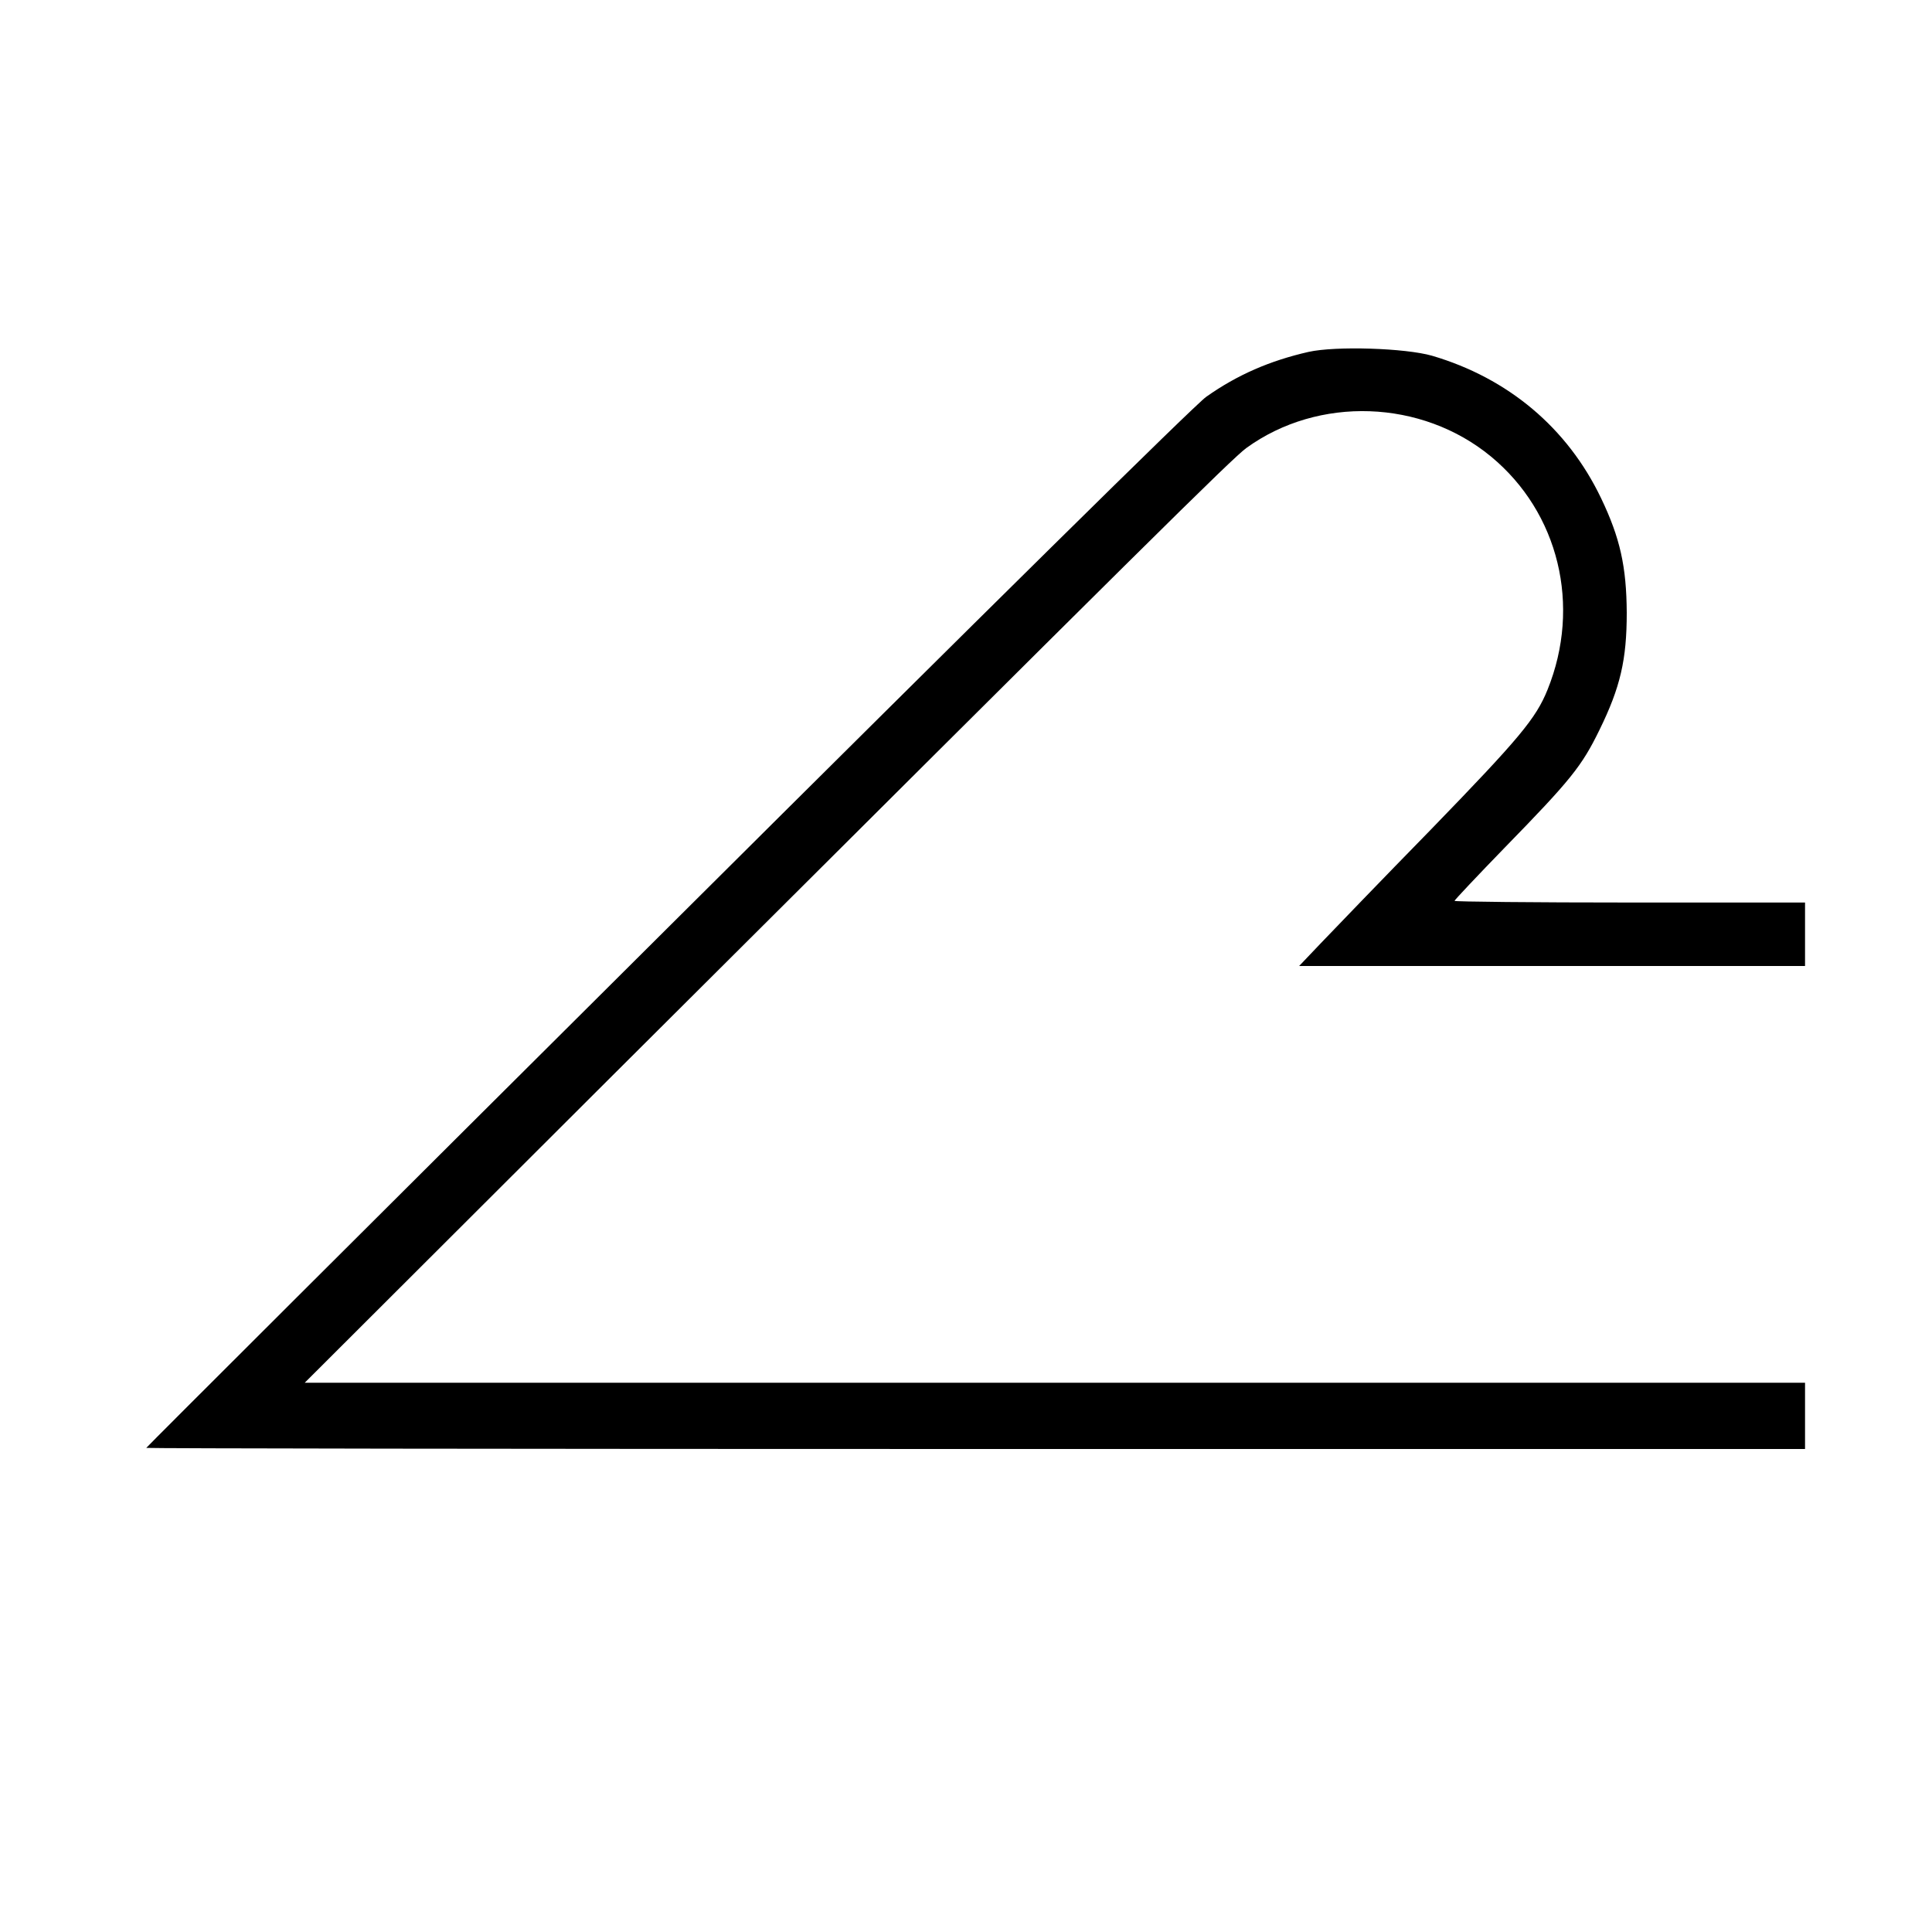 <?xml version="1.0" standalone="no"?>
<!DOCTYPE svg PUBLIC "-//W3C//DTD SVG 20010904//EN"
 "http://www.w3.org/TR/2001/REC-SVG-20010904/DTD/svg10.dtd">
<svg version="1.0" xmlns="http://www.w3.org/2000/svg"
 width="700pt" height="700pt" viewBox="0 0 700 700"
 preserveAspectRatio="xMidYMid meet">
<g transform="translate(0,700) scale(0.1,-0.1)"
fill="#000000" stroke="none">
<path d="M4741 5725 c-140 -32 -258 -83 -371 -163 -40 -28 -803 -781 -1952
-1925 -1039 -1034 -1888 -1881 -1888 -1883 0 -2 1352 -4 3005 -4 l3005 0 0
120 0 120 -2718 0 -2718 0 1095 1093 c1963 1957 2266 2257 2317 2294 261 189
635 176 886 -31 246 -203 328 -541 205 -845 -42 -104 -101 -175 -422 -506
-177 -181 -356 -367 -399 -412 l-79 -83 917 0 916 0 0 115 0 115 -635 0 c-349
0 -635 3 -635 6 0 3 82 90 182 193 240 246 279 295 343 426 76 155 99 255 99
425 -1 167 -24 271 -93 415 -122 255 -337 435 -612 516 -97 28 -350 36 -448
14z"/>
</g>
</svg>
